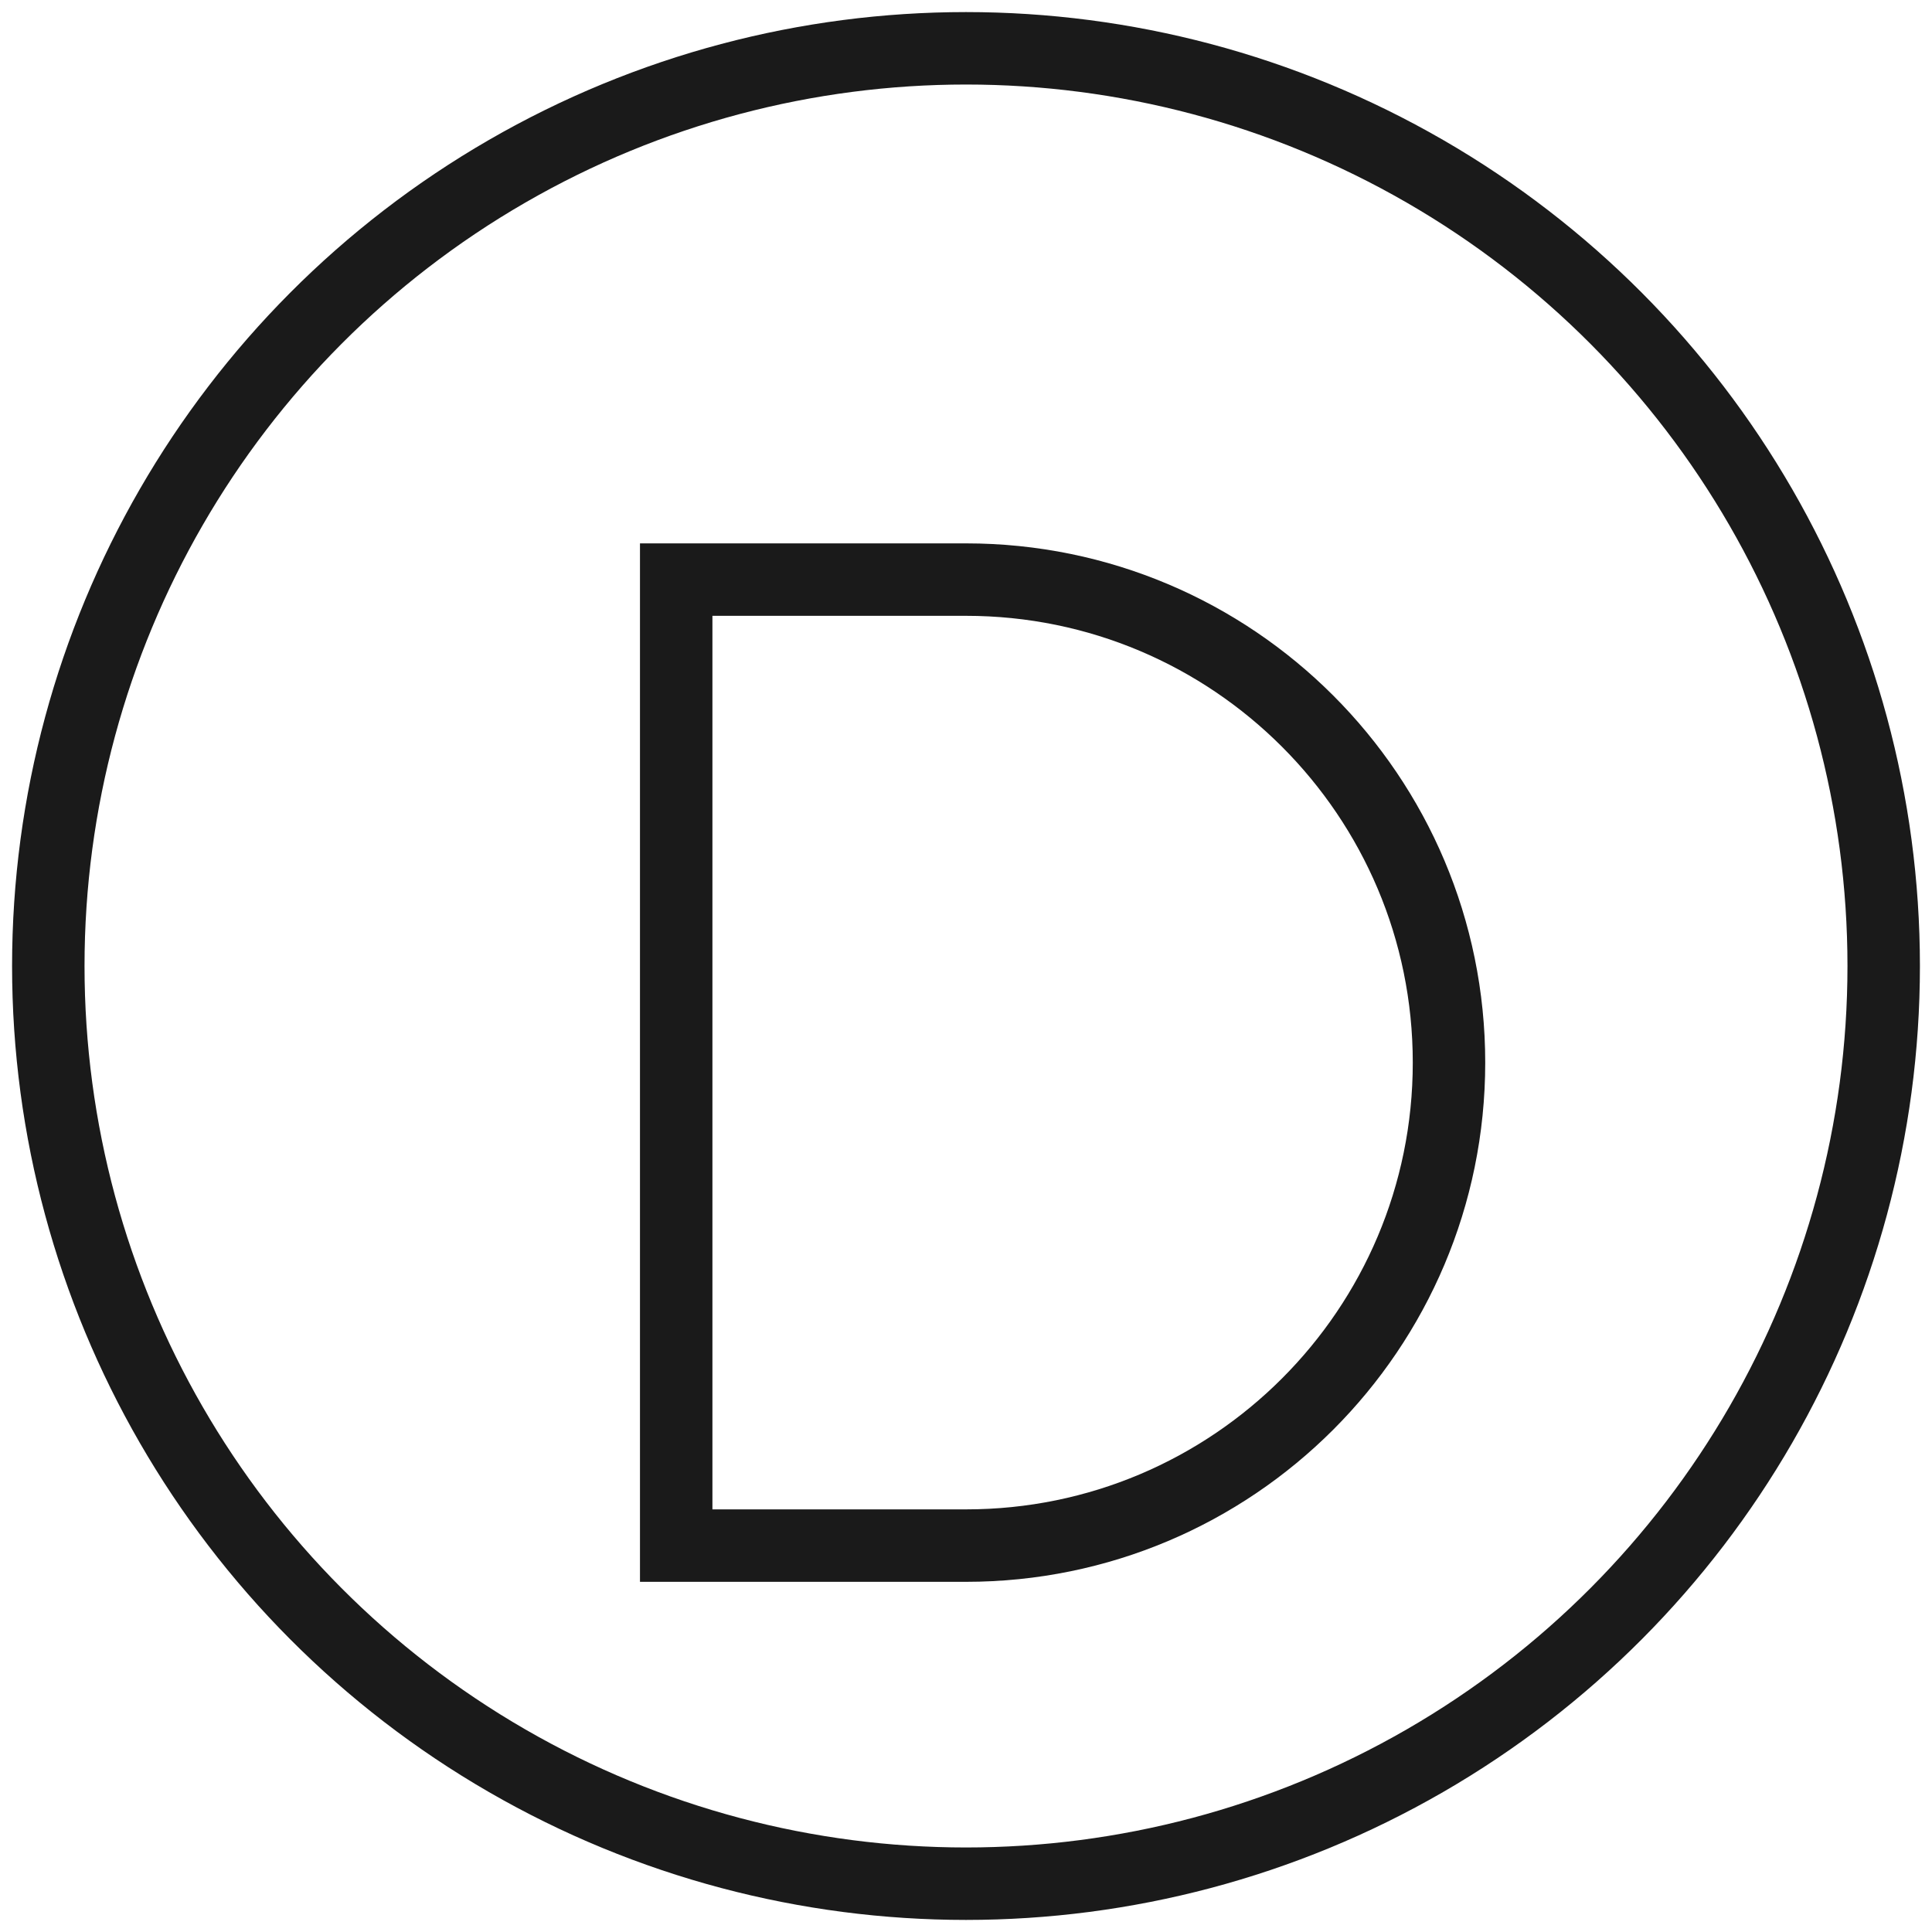<svg viewBox="0 0 40 40" fill="none" xmlns="http://www.w3.org/2000/svg">
    <circle cx="20" cy="20" r="19" stroke="#1A1A1A" stroke-width="1.5"/>
    <path d="M14 12h6c5.523 0 10 4.477 10 10s-4.477 10-10 10h-6V12z" stroke="#1A1A1A" stroke-width="1.5" fill="none"/>
</svg>
